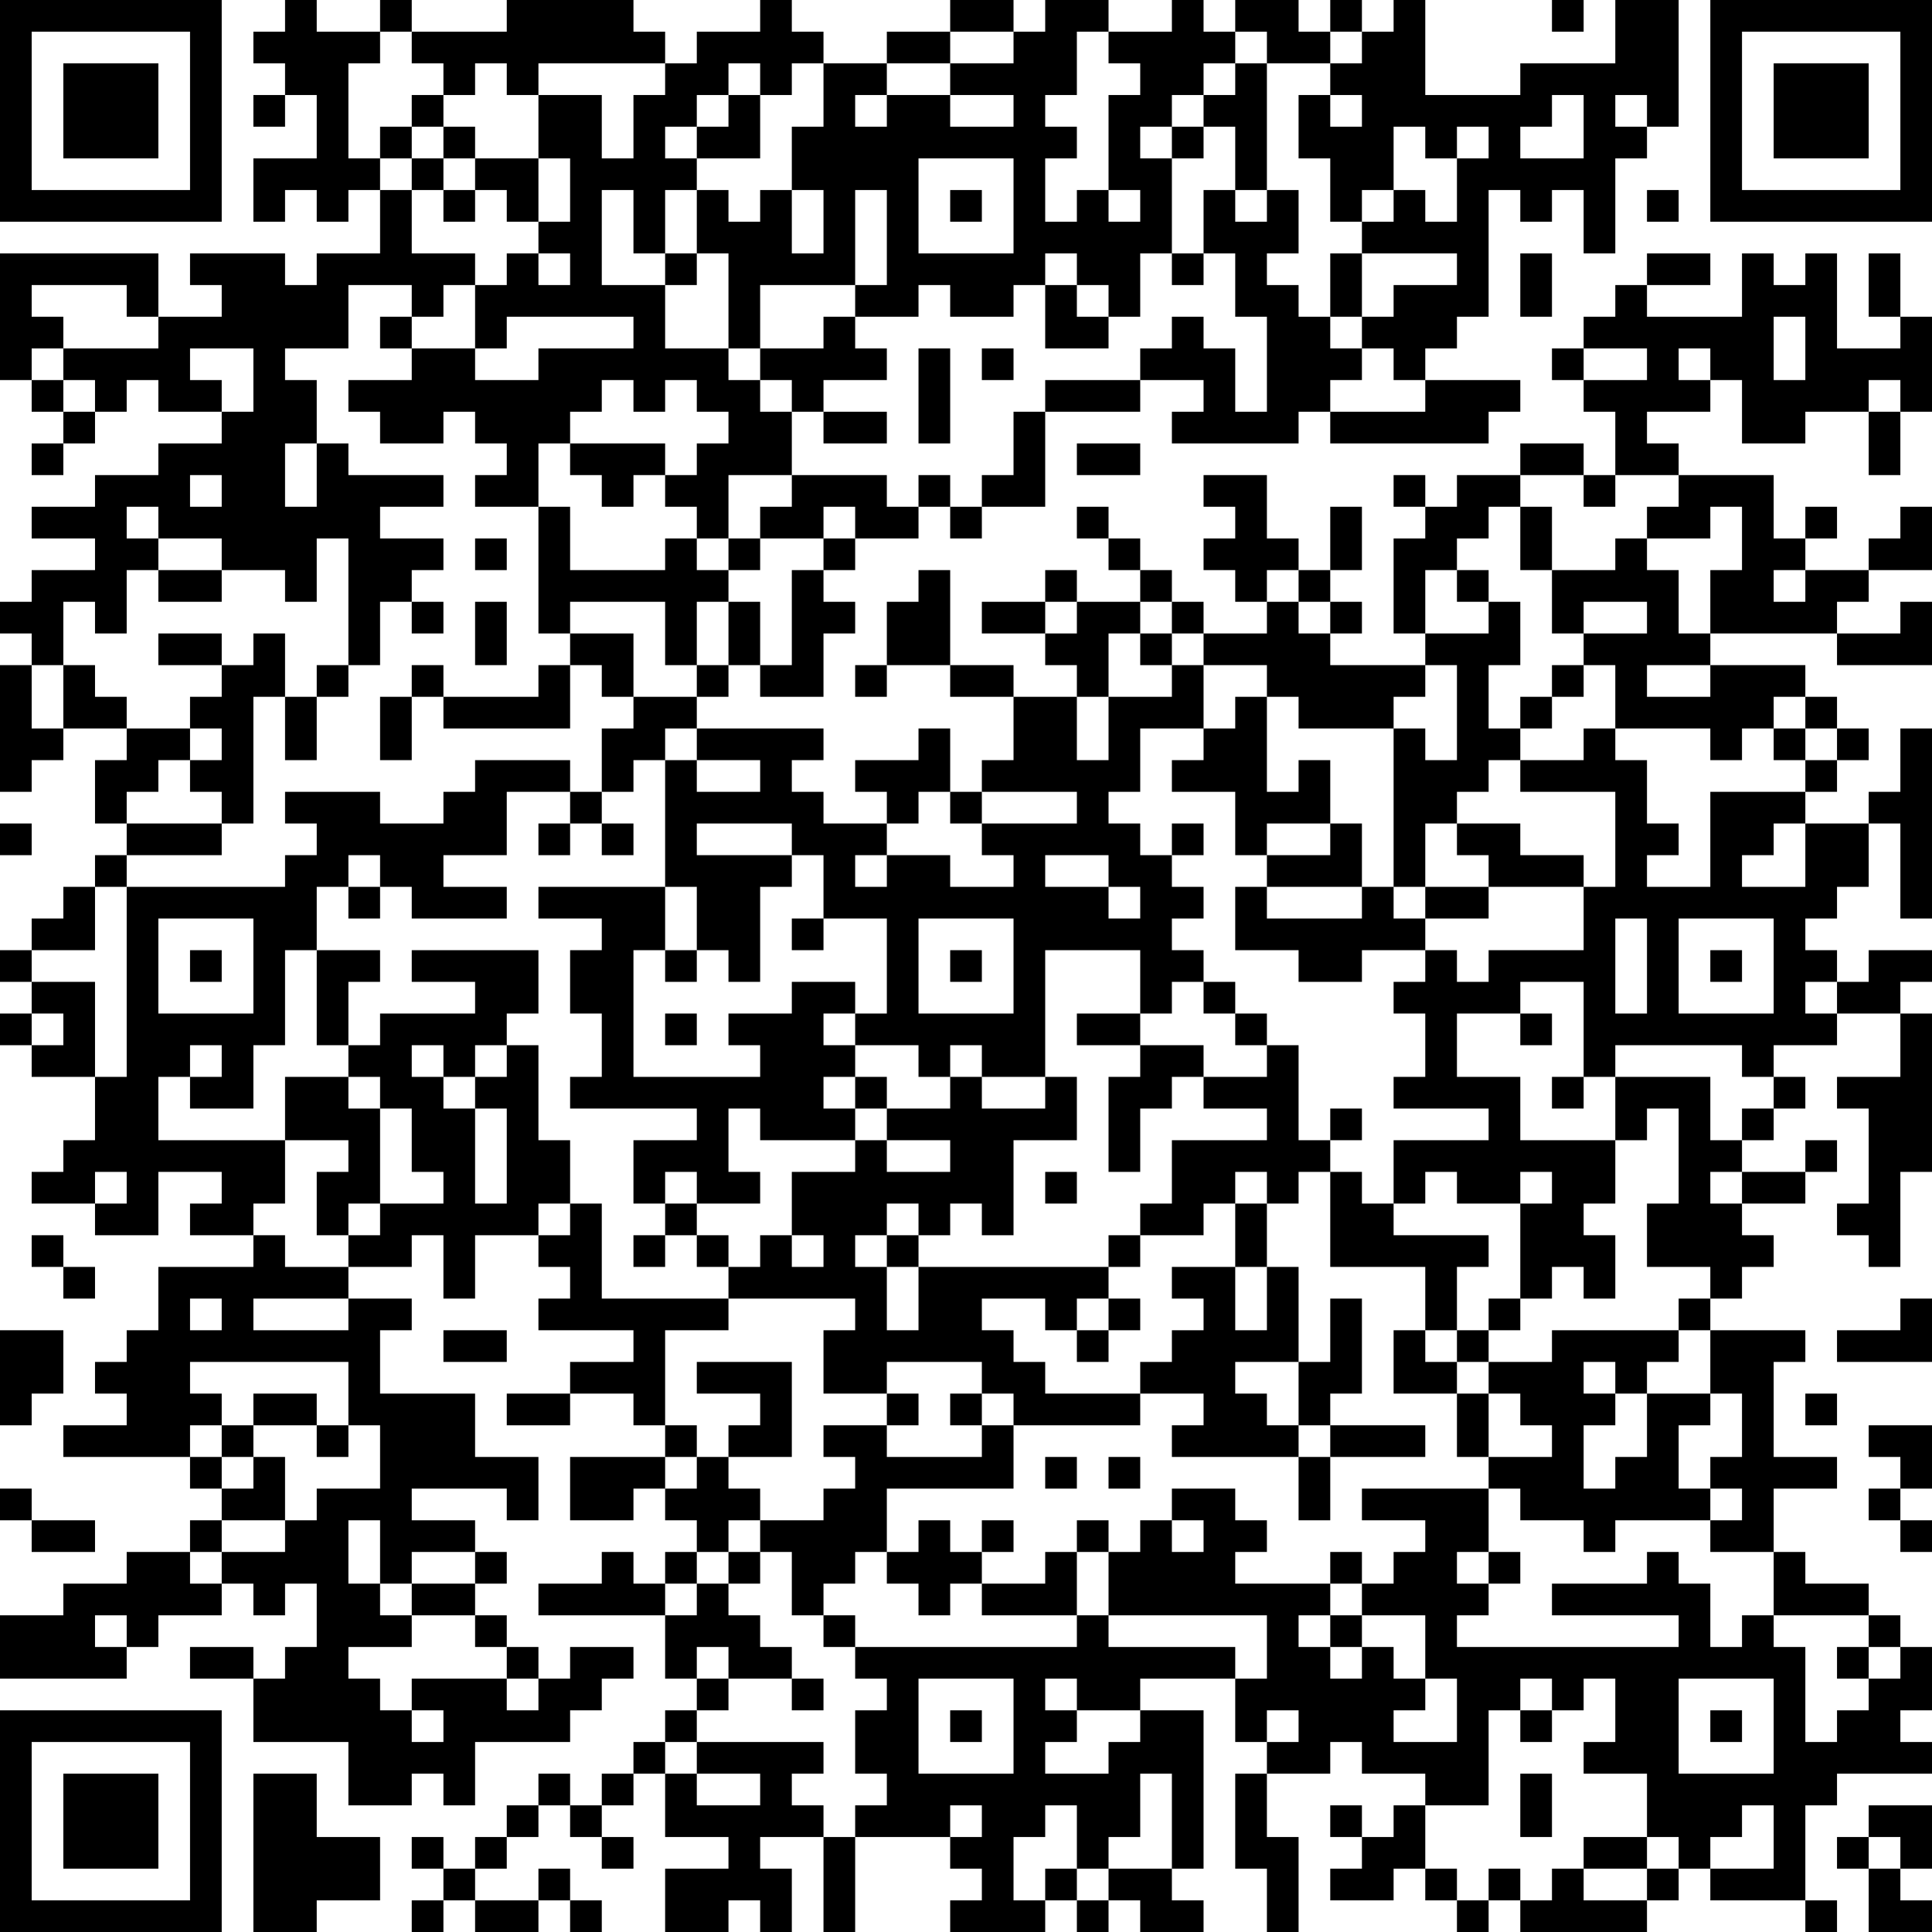 <?xml version="1.0" encoding="UTF-8"?>
<svg xmlns="http://www.w3.org/2000/svg" version="1.1" width="160" height="160" viewBox="0 0 160 160"><rect x="0" y="0" width="160" height="160" fill="#ffffff"/><g transform="scale(2.623)"><g transform="translate(0,0)"><path fill-rule="evenodd" d="M9 0L9 1L8 1L8 2L9 2L9 3L8 3L8 4L9 4L9 3L10 3L10 5L8 5L8 7L9 7L9 6L10 6L10 7L11 7L11 6L12 6L12 8L10 8L10 9L9 9L9 8L6 8L6 9L7 9L7 10L5 10L5 8L0 8L0 12L1 12L1 13L2 13L2 14L1 14L1 15L2 15L2 14L3 14L3 13L4 13L4 12L5 12L5 13L7 13L7 14L5 14L5 15L3 15L3 16L1 16L1 17L3 17L3 18L1 18L1 19L0 19L0 20L1 20L1 21L0 21L0 25L1 25L1 24L2 24L2 23L4 23L4 24L3 24L3 26L4 26L4 27L3 27L3 28L2 28L2 29L1 29L1 30L0 30L0 31L1 31L1 32L0 32L0 33L1 33L1 34L3 34L3 36L2 36L2 37L1 37L1 38L3 38L3 39L5 39L5 37L7 37L7 38L6 38L6 39L8 39L8 40L5 40L5 42L4 42L4 43L3 43L3 44L4 44L4 45L2 45L2 46L6 46L6 47L7 47L7 48L6 48L6 49L4 49L4 50L2 50L2 51L0 51L0 53L4 53L4 52L5 52L5 51L7 51L7 50L8 50L8 51L9 51L9 50L10 50L10 52L9 52L9 53L8 53L8 52L6 52L6 53L8 53L8 55L11 55L11 57L13 57L13 56L14 56L14 57L15 57L15 55L18 55L18 54L19 54L19 53L20 53L20 52L18 52L18 53L17 53L17 52L16 52L16 51L15 51L15 50L16 50L16 49L15 49L15 48L13 48L13 47L16 47L16 48L17 48L17 46L15 46L15 44L12 44L12 42L13 42L13 41L11 41L11 40L13 40L13 39L14 39L14 41L15 41L15 39L17 39L17 40L18 40L18 41L17 41L17 42L20 42L20 43L18 43L18 44L16 44L16 45L18 45L18 44L20 44L20 45L21 45L21 46L18 46L18 48L20 48L20 47L21 47L21 48L22 48L22 49L21 49L21 50L20 50L20 49L19 49L19 50L17 50L17 51L21 51L21 53L22 53L22 54L21 54L21 55L20 55L20 56L19 56L19 57L18 57L18 56L17 56L17 57L16 57L16 58L15 58L15 59L14 59L14 58L13 58L13 59L14 59L14 60L13 60L13 61L14 61L14 60L15 60L15 61L17 61L17 60L18 60L18 61L19 61L19 60L18 60L18 59L17 59L17 60L15 60L15 59L16 59L16 58L17 58L17 57L18 57L18 58L19 58L19 59L20 59L20 58L19 58L19 57L20 57L20 56L21 56L21 58L23 58L23 59L21 59L21 61L23 61L23 60L24 60L24 61L25 61L25 59L24 59L24 58L26 58L26 61L27 61L27 58L30 58L30 59L31 59L31 60L30 60L30 61L33 61L33 60L34 60L34 61L35 61L35 60L36 60L36 61L38 61L38 60L37 60L37 59L38 59L38 54L36 54L36 53L39 53L39 55L40 55L40 56L39 56L39 59L40 59L40 61L41 61L41 58L40 58L40 56L42 56L42 55L43 55L43 56L45 56L45 57L44 57L44 58L43 58L43 57L42 57L42 58L43 58L43 59L42 59L42 60L44 60L44 59L45 59L45 60L46 60L46 61L47 61L47 60L48 60L48 61L52 61L52 60L53 60L53 59L54 59L54 60L57 60L57 61L58 61L58 60L57 60L57 57L58 57L58 56L61 56L61 55L60 55L60 54L61 54L61 52L60 52L60 51L59 51L59 50L57 50L57 49L56 49L56 47L58 47L58 46L56 46L56 43L57 43L57 42L54 42L54 41L55 41L55 40L56 40L56 39L55 39L55 38L57 38L57 37L58 37L58 36L57 36L57 37L55 37L55 36L56 36L56 35L57 35L57 34L56 34L56 33L58 33L58 32L60 32L60 34L58 34L58 35L59 35L59 38L58 38L58 39L59 39L59 40L60 40L60 37L61 37L61 32L60 32L60 31L61 31L61 30L59 30L59 31L58 31L58 30L57 30L57 29L58 29L58 28L59 28L59 26L60 26L60 29L61 29L61 23L60 23L60 25L59 25L59 26L57 26L57 25L58 25L58 24L59 24L59 23L58 23L58 22L57 22L57 21L54 21L54 20L58 20L58 21L61 21L61 19L60 19L60 20L58 20L58 19L59 19L59 18L61 18L61 16L60 16L60 17L59 17L59 18L57 18L57 17L58 17L58 16L57 16L57 17L56 17L56 15L53 15L53 14L52 14L52 13L54 13L54 12L55 12L55 14L57 14L57 13L59 13L59 15L60 15L60 13L61 13L61 10L60 10L60 8L59 8L59 10L60 10L60 11L58 11L58 8L57 8L57 9L56 9L56 8L55 8L55 10L52 10L52 9L54 9L54 8L52 8L52 9L51 9L51 10L50 10L50 11L49 11L49 12L50 12L50 13L51 13L51 15L50 15L50 14L48 14L48 15L46 15L46 16L45 16L45 15L44 15L44 16L45 16L45 17L44 17L44 20L45 20L45 21L42 21L42 20L43 20L43 19L42 19L42 18L43 18L43 16L42 16L42 18L41 18L41 17L40 17L40 15L38 15L38 16L39 16L39 17L38 17L38 18L39 18L39 19L40 19L40 20L38 20L38 19L37 19L37 18L36 18L36 17L35 17L35 16L34 16L34 17L35 17L35 18L36 18L36 19L34 19L34 18L33 18L33 19L31 19L31 20L33 20L33 21L34 21L34 22L32 22L32 21L30 21L30 18L29 18L29 19L28 19L28 21L27 21L27 22L28 22L28 21L30 21L30 22L32 22L32 24L31 24L31 25L30 25L30 23L29 23L29 24L27 24L27 25L28 25L28 26L26 26L26 25L25 25L25 24L26 24L26 23L22 23L22 22L23 22L23 21L24 21L24 22L26 22L26 20L27 20L27 19L26 19L26 18L27 18L27 17L29 17L29 16L30 16L30 17L31 17L31 16L33 16L33 13L36 13L36 12L38 12L38 13L37 13L37 14L41 14L41 13L42 13L42 14L47 14L47 13L48 13L48 12L45 12L45 11L46 11L46 10L47 10L47 6L48 6L48 7L49 7L49 6L50 6L50 8L51 8L51 5L52 5L52 4L53 4L53 0L51 0L51 2L48 2L48 3L45 3L45 0L44 0L44 1L43 1L43 0L42 0L42 1L41 1L41 0L39 0L39 1L38 1L38 0L37 0L37 1L35 1L35 0L33 0L33 1L32 1L32 0L30 0L30 1L28 1L28 2L26 2L26 1L25 1L25 0L24 0L24 1L22 1L22 2L21 2L21 1L20 1L20 0L16 0L16 1L13 1L13 0L12 0L12 1L10 1L10 0ZM49 0L49 1L50 1L50 0ZM12 1L12 2L11 2L11 5L12 5L12 6L13 6L13 8L15 8L15 9L14 9L14 10L13 10L13 9L11 9L11 11L9 11L9 12L10 12L10 14L9 14L9 16L10 16L10 14L11 14L11 15L14 15L14 16L12 16L12 17L14 17L14 18L13 18L13 19L12 19L12 21L11 21L11 17L10 17L10 19L9 19L9 18L7 18L7 17L5 17L5 16L4 16L4 17L5 17L5 18L4 18L4 20L3 20L3 19L2 19L2 21L1 21L1 23L2 23L2 21L3 21L3 22L4 22L4 23L6 23L6 24L5 24L5 25L4 25L4 26L7 26L7 27L4 27L4 28L3 28L3 30L1 30L1 31L3 31L3 34L4 34L4 28L9 28L9 27L10 27L10 26L9 26L9 25L12 25L12 26L14 26L14 25L15 25L15 24L18 24L18 25L16 25L16 27L14 27L14 28L16 28L16 29L13 29L13 28L12 28L12 27L11 27L11 28L10 28L10 30L9 30L9 33L8 33L8 35L6 35L6 34L7 34L7 33L6 33L6 34L5 34L5 36L9 36L9 38L8 38L8 39L9 39L9 40L11 40L11 39L12 39L12 38L14 38L14 37L13 37L13 35L12 35L12 34L11 34L11 33L12 33L12 32L15 32L15 31L13 31L13 30L17 30L17 32L16 32L16 33L15 33L15 34L14 34L14 33L13 33L13 34L14 34L14 35L15 35L15 38L16 38L16 35L15 35L15 34L16 34L16 33L17 33L17 36L18 36L18 38L17 38L17 39L18 39L18 38L19 38L19 41L23 41L23 42L21 42L21 45L22 45L22 46L21 46L21 47L22 47L22 46L23 46L23 47L24 47L24 48L23 48L23 49L22 49L22 50L21 50L21 51L22 51L22 50L23 50L23 51L24 51L24 52L25 52L25 53L23 53L23 52L22 52L22 53L23 53L23 54L22 54L22 55L21 55L21 56L22 56L22 57L24 57L24 56L22 56L22 55L26 55L26 56L25 56L25 57L26 57L26 58L27 58L27 57L28 57L28 56L27 56L27 54L28 54L28 53L27 53L27 52L34 52L34 51L35 51L35 52L39 52L39 53L40 53L40 51L35 51L35 49L36 49L36 48L37 48L37 49L38 49L38 48L37 48L37 47L39 47L39 48L40 48L40 49L39 49L39 50L42 50L42 51L41 51L41 52L42 52L42 53L43 53L43 52L44 52L44 53L45 53L45 54L44 54L44 55L46 55L46 53L45 53L45 51L43 51L43 50L44 50L44 49L45 49L45 48L43 48L43 47L47 47L47 49L46 49L46 50L47 50L47 51L46 51L46 52L53 52L53 51L49 51L49 50L52 50L52 49L53 49L53 50L54 50L54 52L55 52L55 51L56 51L56 52L57 52L57 55L58 55L58 54L59 54L59 53L60 53L60 52L59 52L59 51L56 51L56 49L54 49L54 48L55 48L55 47L54 47L54 46L55 46L55 44L54 44L54 42L53 42L53 41L54 41L54 40L52 40L52 38L53 38L53 35L52 35L52 36L51 36L51 34L54 34L54 36L55 36L55 35L56 35L56 34L55 34L55 33L51 33L51 34L50 34L50 31L48 31L48 32L46 32L46 34L48 34L48 36L51 36L51 38L50 38L50 39L51 39L51 41L50 41L50 40L49 40L49 41L48 41L48 38L49 38L49 37L48 37L48 38L46 38L46 37L45 37L45 38L44 38L44 36L47 36L47 35L44 35L44 34L45 34L45 32L44 32L44 31L45 31L45 30L46 30L46 31L47 31L47 30L50 30L50 28L51 28L51 25L48 25L48 24L50 24L50 23L51 23L51 24L52 24L52 26L53 26L53 27L52 27L52 28L54 28L54 25L57 25L57 24L58 24L58 23L57 23L57 22L56 22L56 23L55 23L55 24L54 24L54 23L51 23L51 21L50 21L50 20L52 20L52 19L50 19L50 20L49 20L49 18L51 18L51 17L52 17L52 18L53 18L53 20L54 20L54 18L55 18L55 16L54 16L54 17L52 17L52 16L53 16L53 15L51 15L51 16L50 16L50 15L48 15L48 16L47 16L47 17L46 17L46 18L45 18L45 20L47 20L47 19L48 19L48 21L47 21L47 23L48 23L48 24L47 24L47 25L46 25L46 26L45 26L45 28L44 28L44 23L45 23L45 24L46 24L46 21L45 21L45 22L44 22L44 23L41 23L41 22L40 22L40 21L38 21L38 20L37 20L37 19L36 19L36 20L35 20L35 22L34 22L34 24L35 24L35 22L37 22L37 21L38 21L38 23L36 23L36 25L35 25L35 26L36 26L36 27L37 27L37 28L38 28L38 29L37 29L37 30L38 30L38 31L37 31L37 32L36 32L36 30L33 30L33 34L31 34L31 33L30 33L30 34L29 34L29 33L27 33L27 32L28 32L28 29L26 29L26 27L25 27L25 26L22 26L22 27L25 27L25 28L24 28L24 31L23 31L23 30L22 30L22 28L21 28L21 24L22 24L22 25L24 25L24 24L22 24L22 23L21 23L21 24L20 24L20 25L19 25L19 23L20 23L20 22L22 22L22 21L23 21L23 19L24 19L24 21L25 21L25 18L26 18L26 17L27 17L27 16L26 16L26 17L24 17L24 16L25 16L25 15L28 15L28 16L29 16L29 15L30 15L30 16L31 16L31 15L32 15L32 13L33 13L33 12L36 12L36 11L37 11L37 10L38 10L38 11L39 11L39 13L40 13L40 10L39 10L39 8L38 8L38 6L39 6L39 7L40 7L40 6L41 6L41 8L40 8L40 9L41 9L41 10L42 10L42 11L43 11L43 12L42 12L42 13L45 13L45 12L44 12L44 11L43 11L43 10L44 10L44 9L46 9L46 8L43 8L43 7L44 7L44 6L45 6L45 7L46 7L46 5L47 5L47 4L46 4L46 5L45 5L45 4L44 4L44 6L43 6L43 7L42 7L42 5L41 5L41 3L42 3L42 4L43 4L43 3L42 3L42 2L43 2L43 1L42 1L42 2L40 2L40 1L39 1L39 2L38 2L38 3L37 3L37 4L36 4L36 5L37 5L37 8L36 8L36 10L35 10L35 9L34 9L34 8L33 8L33 9L32 9L32 10L30 10L30 9L29 9L29 10L27 10L27 9L28 9L28 6L27 6L27 9L24 9L24 11L23 11L23 8L22 8L22 6L23 6L23 7L24 7L24 6L25 6L25 8L26 8L26 6L25 6L25 4L26 4L26 2L25 2L25 3L24 3L24 2L23 2L23 3L22 3L22 4L21 4L21 5L22 5L22 6L21 6L21 8L20 8L20 6L19 6L19 9L21 9L21 11L23 11L23 12L24 12L24 13L25 13L25 15L23 15L23 17L22 17L22 16L21 16L21 15L22 15L22 14L23 14L23 13L22 13L22 12L21 12L21 13L20 13L20 12L19 12L19 13L18 13L18 14L17 14L17 16L15 16L15 15L16 15L16 14L15 14L15 13L14 13L14 14L12 14L12 13L11 13L11 12L13 12L13 11L15 11L15 12L17 12L17 11L20 11L20 10L16 10L16 11L15 11L15 9L16 9L16 8L17 8L17 9L18 9L18 8L17 8L17 7L18 7L18 5L17 5L17 3L19 3L19 5L20 5L20 3L21 3L21 2L17 2L17 3L16 3L16 2L15 2L15 3L14 3L14 2L13 2L13 1ZM30 1L30 2L28 2L28 3L27 3L27 4L28 4L28 3L30 3L30 4L32 4L32 3L30 3L30 2L32 2L32 1ZM34 1L34 3L33 3L33 4L34 4L34 5L33 5L33 7L34 7L34 6L35 6L35 7L36 7L36 6L35 6L35 3L36 3L36 2L35 2L35 1ZM39 2L39 3L38 3L38 4L37 4L37 5L38 5L38 4L39 4L39 6L40 6L40 2ZM13 3L13 4L12 4L12 5L13 5L13 6L14 6L14 7L15 7L15 6L16 6L16 7L17 7L17 5L15 5L15 4L14 4L14 3ZM23 3L23 4L22 4L22 5L24 5L24 3ZM49 3L49 4L48 4L48 5L50 5L50 3ZM51 3L51 4L52 4L52 3ZM13 4L13 5L14 5L14 6L15 6L15 5L14 5L14 4ZM29 5L29 8L32 8L32 5ZM30 6L30 7L31 7L31 6ZM52 6L52 7L53 7L53 6ZM21 8L21 9L22 9L22 8ZM37 8L37 9L38 9L38 8ZM42 8L42 10L43 10L43 8ZM48 8L48 10L49 10L49 8ZM1 9L1 10L2 10L2 11L1 11L1 12L2 12L2 13L3 13L3 12L2 12L2 11L5 11L5 10L4 10L4 9ZM33 9L33 11L35 11L35 10L34 10L34 9ZM12 10L12 11L13 11L13 10ZM26 10L26 11L24 11L24 12L25 12L25 13L26 13L26 14L28 14L28 13L26 13L26 12L28 12L28 11L27 11L27 10ZM56 10L56 12L57 12L57 10ZM6 11L6 12L7 12L7 13L8 13L8 11ZM29 11L29 14L30 14L30 11ZM31 11L31 12L32 12L32 11ZM50 11L50 12L52 12L52 11ZM53 11L53 12L54 12L54 11ZM59 12L59 13L60 13L60 12ZM18 14L18 15L19 15L19 16L20 16L20 15L21 15L21 14ZM34 14L34 15L36 15L36 14ZM6 15L6 16L7 16L7 15ZM17 16L17 20L18 20L18 21L17 21L17 22L14 22L14 21L13 21L13 22L12 22L12 24L13 24L13 22L14 22L14 23L18 23L18 21L19 21L19 22L20 22L20 20L18 20L18 19L21 19L21 21L22 21L22 19L23 19L23 18L24 18L24 17L23 17L23 18L22 18L22 17L21 17L21 18L18 18L18 16ZM48 16L48 18L49 18L49 16ZM15 17L15 18L16 18L16 17ZM5 18L5 19L7 19L7 18ZM40 18L40 19L41 19L41 20L42 20L42 19L41 19L41 18ZM46 18L46 19L47 19L47 18ZM56 18L56 19L57 19L57 18ZM13 19L13 20L14 20L14 19ZM15 19L15 21L16 21L16 19ZM33 19L33 20L34 20L34 19ZM5 20L5 21L7 21L7 22L6 22L6 23L7 23L7 24L6 24L6 25L7 25L7 26L8 26L8 22L9 22L9 24L10 24L10 22L11 22L11 21L10 21L10 22L9 22L9 20L8 20L8 21L7 21L7 20ZM36 20L36 21L37 21L37 20ZM49 21L49 22L48 22L48 23L49 23L49 22L50 22L50 21ZM52 21L52 22L54 22L54 21ZM39 22L39 23L38 23L38 24L37 24L37 25L39 25L39 27L40 27L40 28L39 28L39 30L41 30L41 31L43 31L43 30L45 30L45 29L47 29L47 28L50 28L50 27L48 27L48 26L46 26L46 27L47 27L47 28L45 28L45 29L44 29L44 28L43 28L43 26L42 26L42 24L41 24L41 25L40 25L40 22ZM56 23L56 24L57 24L57 23ZM18 25L18 26L17 26L17 27L18 27L18 26L19 26L19 27L20 27L20 26L19 26L19 25ZM29 25L29 26L28 26L28 27L27 27L27 28L28 28L28 27L30 27L30 28L32 28L32 27L31 27L31 26L34 26L34 25L31 25L31 26L30 26L30 25ZM0 26L0 27L1 27L1 26ZM37 26L37 27L38 27L38 26ZM40 26L40 27L42 27L42 26ZM56 26L56 27L55 27L55 28L57 28L57 26ZM33 27L33 28L35 28L35 29L36 29L36 28L35 28L35 27ZM11 28L11 29L12 29L12 28ZM17 28L17 29L19 29L19 30L18 30L18 32L19 32L19 34L18 34L18 35L22 35L22 36L20 36L20 38L21 38L21 39L20 39L20 40L21 40L21 39L22 39L22 40L23 40L23 41L27 41L27 42L26 42L26 44L28 44L28 45L26 45L26 46L27 46L27 47L26 47L26 48L24 48L24 49L23 49L23 50L24 50L24 49L25 49L25 51L26 51L26 52L27 52L27 51L26 51L26 50L27 50L27 49L28 49L28 50L29 50L29 51L30 51L30 50L31 50L31 51L34 51L34 49L35 49L35 48L34 48L34 49L33 49L33 50L31 50L31 49L32 49L32 48L31 48L31 49L30 49L30 48L29 48L29 49L28 49L28 47L32 47L32 45L36 45L36 44L38 44L38 45L37 45L37 46L41 46L41 48L42 48L42 46L45 46L45 45L42 45L42 44L43 44L43 41L42 41L42 43L41 43L41 40L40 40L40 38L41 38L41 37L42 37L42 40L45 40L45 42L44 42L44 44L46 44L46 46L47 46L47 47L48 47L48 48L50 48L50 49L51 49L51 48L54 48L54 47L53 47L53 45L54 45L54 44L52 44L52 43L53 43L53 42L49 42L49 43L47 43L47 42L48 42L48 41L47 41L47 42L46 42L46 40L47 40L47 39L44 39L44 38L43 38L43 37L42 37L42 36L43 36L43 35L42 35L42 36L41 36L41 33L40 33L40 32L39 32L39 31L38 31L38 32L39 32L39 33L40 33L40 34L38 34L38 33L36 33L36 32L34 32L34 33L36 33L36 34L35 34L35 37L36 37L36 35L37 35L37 34L38 34L38 35L40 35L40 36L37 36L37 38L36 38L36 39L35 39L35 40L29 40L29 39L30 39L30 38L31 38L31 39L32 39L32 36L34 36L34 34L33 34L33 35L31 35L31 34L30 34L30 35L28 35L28 34L27 34L27 33L26 33L26 32L27 32L27 31L25 31L25 32L23 32L23 33L24 33L24 34L20 34L20 30L21 30L21 31L22 31L22 30L21 30L21 28ZM40 28L40 29L43 29L43 28ZM5 29L5 32L8 32L8 29ZM25 29L25 30L26 30L26 29ZM29 29L29 32L32 32L32 29ZM51 29L51 32L52 32L52 29ZM53 29L53 32L56 32L56 29ZM6 30L6 31L7 31L7 30ZM10 30L10 33L11 33L11 31L12 31L12 30ZM30 30L30 31L31 31L31 30ZM54 30L54 31L55 31L55 30ZM57 31L57 32L58 32L58 31ZM1 32L1 33L2 33L2 32ZM21 32L21 33L22 33L22 32ZM48 32L48 33L49 33L49 32ZM9 34L9 36L11 36L11 37L10 37L10 39L11 39L11 38L12 38L12 35L11 35L11 34ZM26 34L26 35L27 35L27 36L24 36L24 35L23 35L23 37L24 37L24 38L22 38L22 37L21 37L21 38L22 38L22 39L23 39L23 40L24 40L24 39L25 39L25 40L26 40L26 39L25 39L25 37L27 37L27 36L28 36L28 37L30 37L30 36L28 36L28 35L27 35L27 34ZM49 34L49 35L50 35L50 34ZM3 37L3 38L4 38L4 37ZM33 37L33 38L34 38L34 37ZM39 37L39 38L38 38L38 39L36 39L36 40L35 40L35 41L34 41L34 42L33 42L33 41L31 41L31 42L32 42L32 43L33 43L33 44L36 44L36 43L37 43L37 42L38 42L38 41L37 41L37 40L39 40L39 42L40 42L40 40L39 40L39 38L40 38L40 37ZM54 37L54 38L55 38L55 37ZM28 38L28 39L27 39L27 40L28 40L28 42L29 42L29 40L28 40L28 39L29 39L29 38ZM1 39L1 40L2 40L2 41L3 41L3 40L2 40L2 39ZM6 41L6 42L7 42L7 41ZM8 41L8 42L11 42L11 41ZM35 41L35 42L34 42L34 43L35 43L35 42L36 42L36 41ZM60 41L60 42L58 42L58 43L61 43L61 41ZM0 42L0 45L1 45L1 44L2 44L2 42ZM14 42L14 43L16 43L16 42ZM45 42L45 43L46 43L46 44L47 44L47 46L49 46L49 45L48 45L48 44L47 44L47 43L46 43L46 42ZM6 43L6 44L7 44L7 45L6 45L6 46L7 46L7 47L8 47L8 46L9 46L9 48L7 48L7 49L6 49L6 50L7 50L7 49L9 49L9 48L10 48L10 47L12 47L12 45L11 45L11 43ZM22 43L22 44L24 44L24 45L23 45L23 46L25 46L25 43ZM28 43L28 44L29 44L29 45L28 45L28 46L31 46L31 45L32 45L32 44L31 44L31 43ZM39 43L39 44L40 44L40 45L41 45L41 46L42 46L42 45L41 45L41 43ZM50 43L50 44L51 44L51 45L50 45L50 47L51 47L51 46L52 46L52 44L51 44L51 43ZM8 44L8 45L7 45L7 46L8 46L8 45L10 45L10 46L11 46L11 45L10 45L10 44ZM30 44L30 45L31 45L31 44ZM57 44L57 45L58 45L58 44ZM59 45L59 46L60 46L60 47L59 47L59 48L60 48L60 49L61 49L61 48L60 48L60 47L61 47L61 45ZM33 46L33 47L34 47L34 46ZM35 46L35 47L36 47L36 46ZM0 47L0 48L1 48L1 49L3 49L3 48L1 48L1 47ZM11 48L11 50L12 50L12 51L13 51L13 52L11 52L11 53L12 53L12 54L13 54L13 55L14 55L14 54L13 54L13 53L16 53L16 54L17 54L17 53L16 53L16 52L15 52L15 51L13 51L13 50L15 50L15 49L13 49L13 50L12 50L12 48ZM42 49L42 50L43 50L43 49ZM47 49L47 50L48 50L48 49ZM3 51L3 52L4 52L4 51ZM42 51L42 52L43 52L43 51ZM58 52L58 53L59 53L59 52ZM25 53L25 54L26 54L26 53ZM29 53L29 56L32 56L32 53ZM33 53L33 54L34 54L34 55L33 55L33 56L35 56L35 55L36 55L36 54L34 54L34 53ZM48 53L48 54L47 54L47 57L45 57L45 59L46 59L46 60L47 60L47 59L48 59L48 60L49 60L49 59L50 59L50 60L52 60L52 59L53 59L53 58L52 58L52 56L50 56L50 55L51 55L51 53L50 53L50 54L49 54L49 53ZM53 53L53 56L56 56L56 53ZM30 54L30 55L31 55L31 54ZM40 54L40 55L41 55L41 54ZM48 54L48 55L49 55L49 54ZM54 54L54 55L55 55L55 54ZM8 56L8 61L10 61L10 60L12 60L12 58L10 58L10 56ZM36 56L36 58L35 58L35 59L34 59L34 57L33 57L33 58L32 58L32 60L33 60L33 59L34 59L34 60L35 60L35 59L37 59L37 56ZM48 56L48 58L49 58L49 56ZM30 57L30 58L31 58L31 57ZM55 57L55 58L54 58L54 59L56 59L56 57ZM59 57L59 58L58 58L58 59L59 59L59 61L61 61L61 60L60 60L60 59L61 59L61 57ZM50 58L50 59L52 59L52 58ZM59 58L59 59L60 59L60 58ZM0 0L0 7L7 7L7 0ZM1 1L1 6L6 6L6 1ZM2 2L2 5L5 5L5 2ZM54 0L54 7L61 7L61 0ZM55 1L55 6L60 6L60 1ZM56 2L56 5L59 5L59 2ZM0 54L0 61L7 61L7 54ZM1 55L1 60L6 60L6 55ZM2 56L2 59L5 59L5 56Z" fill="#000000"/></g></g></svg>
